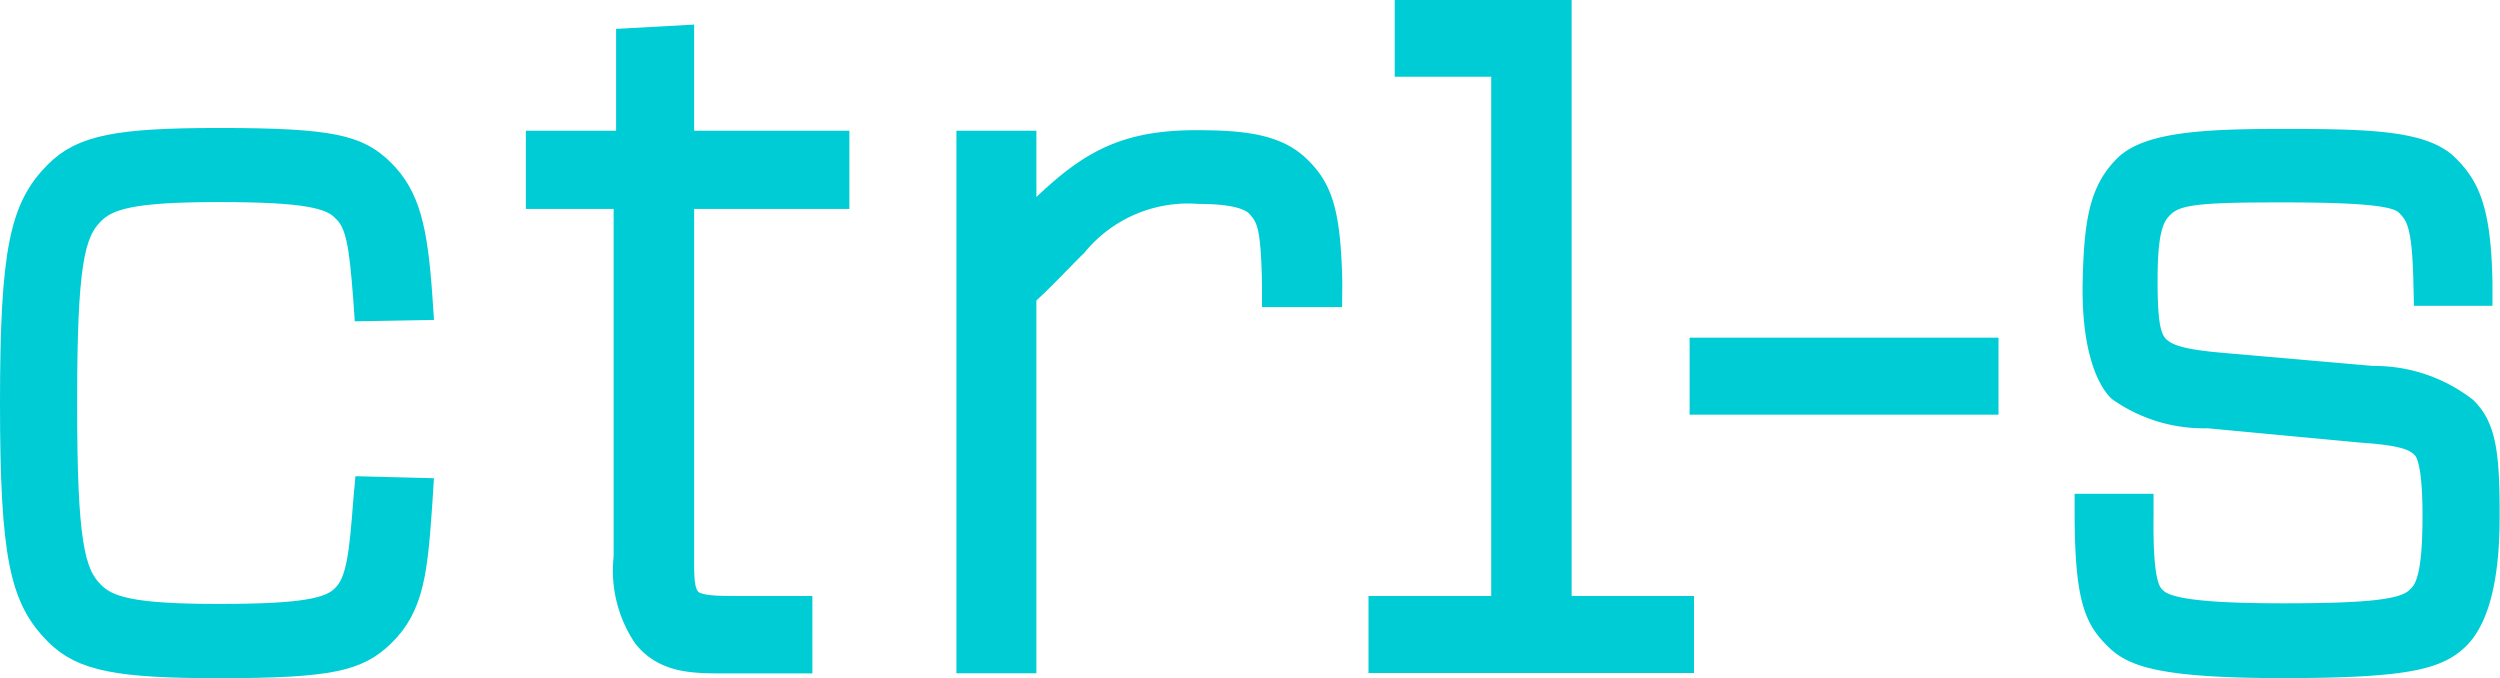 <svg xmlns="http://www.w3.org/2000/svg" width="76.035" height="20.628" viewBox="0 0 76.035 20.628">
  <g id="CTRL-S:_Logo_Headermenu" data-name="CTRL-S: Logo Headermenu" transform="translate(0.5 0.5)">
    <path id="Pfad_241" data-name="Pfad 241" d="M191.242,38.218v1.341h8.395V38.218Z" transform="translate(-139.854 -27.948)" fill="#00ccd5" stroke="#00ccd5" stroke-width="1"/>
    <path id="Pfad_242" data-name="Pfad 242" d="M68.36,7.46V6.082H63.638v-3.2l-1.373.076V6.082H59.521V7.46H62.19v11.1a3.453,3.453,0,0,0,.564,2.327c.571.7,1.383.7,2.339.7h2.142V20.232H65.553c-.844,0-1.4,0-1.665-.3s-.25-.766-.249-1.488V7.46H68.36Z" transform="translate(-43.527 -2.106)" fill="#00ccd5" stroke="#00ccd5" stroke-width="1"/>
    <path id="Pfad_243" data-name="Pfad 243" d="M160.073,18.127V0h-4.381V1.333h2.935V18.127h-3.733v1.341h8.9V18.127Z" transform="translate(-113.273)" fill="#00ccd5" stroke="#00ccd5" stroke-width="1"/>
    <path id="Pfad_244" data-name="Pfad 244" d="M246.133,22.707A4.386,4.386,0,0,0,243.4,21.8l-4.693-.41c-1.362-.121-1.67-.314-1.946-.563-.295-.328-.392-.771-.392-2.132,0-1.563.192-2.027.569-2.378.466-.433,1.173-.491,3.734-.491,3.04,0,3.6.172,3.89.459.379.379.549.741.587,2.479l.005.207h1.4l0-.216c-.043-2.225-.4-2.848-.975-3.425-.693-.693-2.366-.739-4.857-.739-2.151,0-4.039.059-4.732.752-.672.672-.862,1.51-.9,3.425-.038,1.95.419,2.862.707,3.15a4.322,4.322,0,0,0,2.609.777l4.691.44c1.142.08,1.628.208,1.929.509.143.143.41.41.4,2.293-.006,1.7-.205,2.22-.529,2.516-.395.394-1.119.566-4.192.566-2.7,0-3.6-.177-3.964-.488-.3-.257-.519-.576-.495-2.713l0-.13h-1.4V25.9c.011,2.552.331,3.043.853,3.566.443.444,1.15.828,4.976.828,3.748,0,4.657-.264,5.231-.834.374-.372.866-1.273.866-3.562C246.783,23.879,246.632,23.205,246.133,22.707Z" transform="translate(-171.748 -10.67)" fill="#00ccd5" stroke="#00ccd5" stroke-width="1"/>
    <path id="Pfad_245" data-name="Pfad 245" d="M118.99,18.895c-.044-2.226-.321-2.829-.924-3.42-.645-.632-1.643-.738-3.024-.738-2.481,0-3.49.825-5.327,2.707l-.029.03V14.753h-1.432v15.5h1.432V19.186l.006,0c.372-.325.764-.728,1.117-1.089.175-.179.333-.343.465-.469a4.566,4.566,0,0,1,3.87-1.648c1.186,0,1.66.219,1.88.456.38.41.486.735.524,2.473l0,.207h1.44Z" transform="translate(-79.165 -10.777)" fill="#00ccd5" stroke="#00ccd5" stroke-width="1"/>
    <path id="Pfad_246" data-name="Pfad 246" d="M10.747,25.3c-.125,1.61-.2,2.537-.688,3.017-.432.461-1.256.645-3.913.645s-3.425-.225-3.931-.731c-.652-.652-.869-1.658-.869-5.88s.217-5.228.869-5.88c.506-.506,1.274-.731,3.931-.731s3.481.184,3.913.645c.46.429.556,1.133.681,2.743l.016.23,1.409-.025-.015-.22c-.142-2.041-.37-2.99-1.121-3.727-.693-.681-1.432-.9-4.862-.9-3.1,0-4.115.221-4.853.959C.31,16.452,0,17.664,0,22.354s.31,5.9,1.315,6.908c.738.738,1.756.959,4.853.959,3.43,0,4.158-.232,4.862-.9.886-.841.978-1.915,1.121-3.956l.015-.24-1.4-.036Z" transform="translate(0 -10.594)" fill="#00ccd5" stroke="#00ccd5" stroke-width="1"/>
  </g>
</svg>
